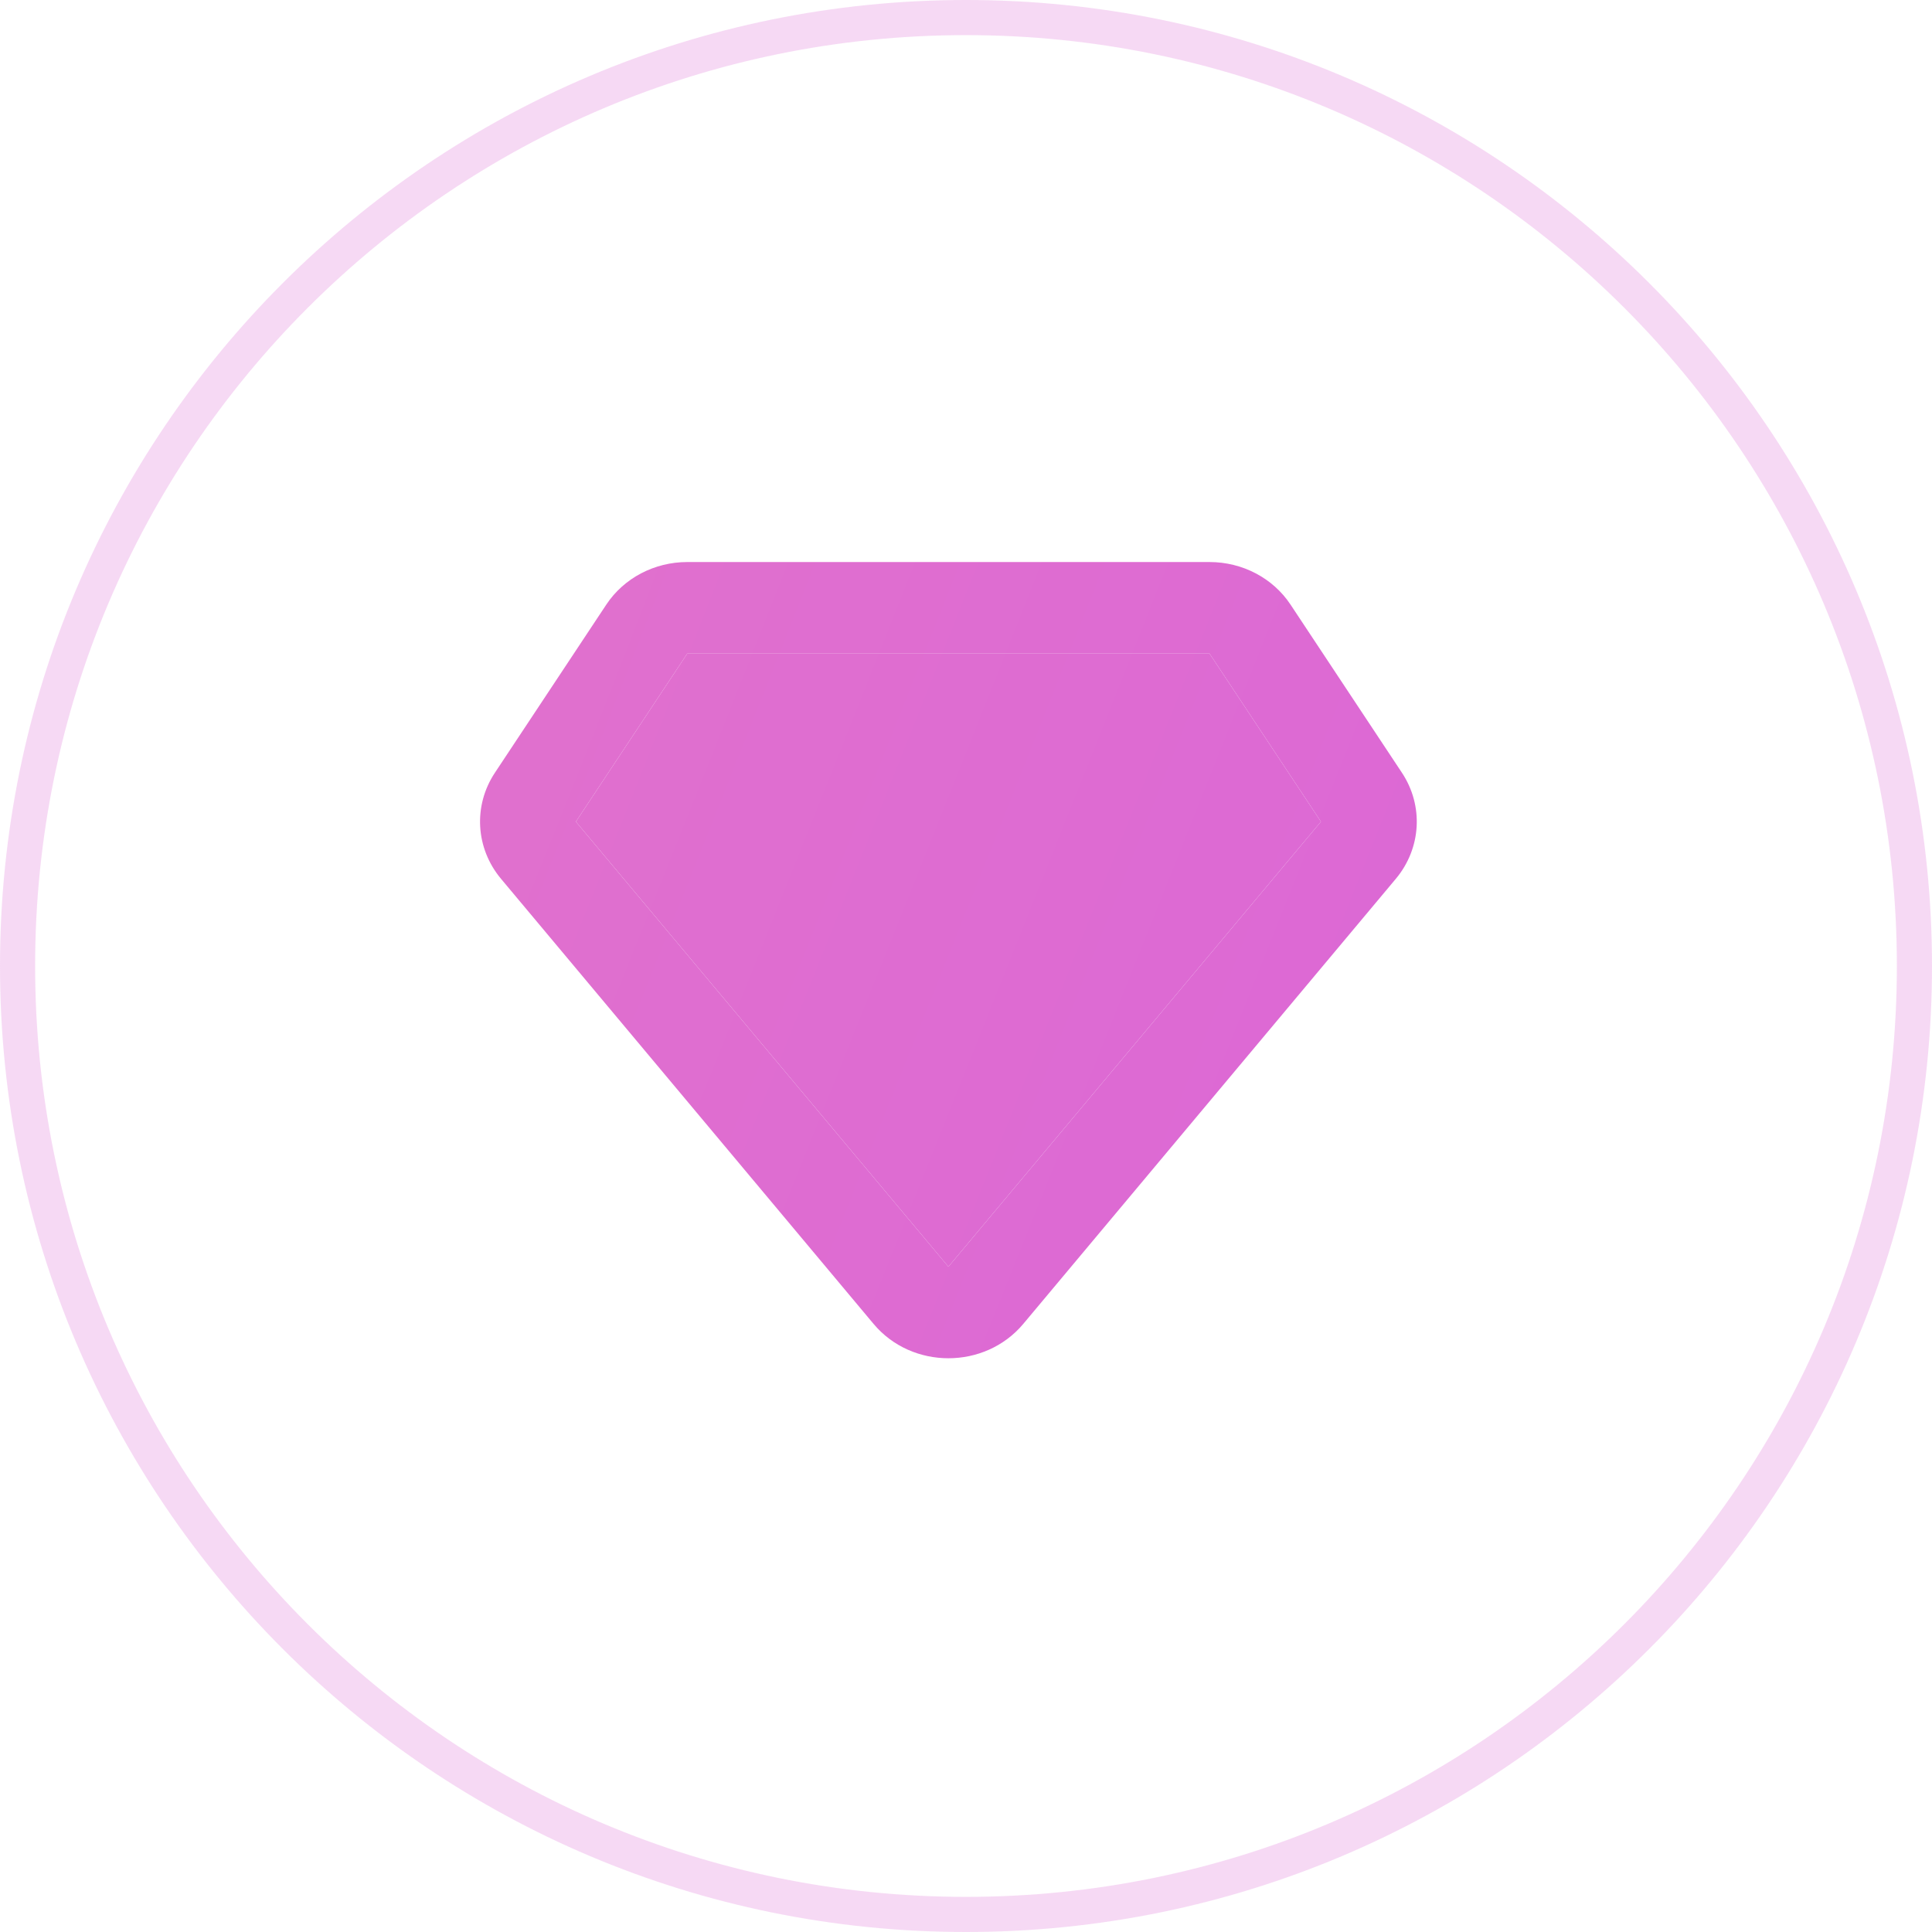 <?xml version="1.0" encoding="UTF-8"?> <svg xmlns="http://www.w3.org/2000/svg" width="55" height="55" viewBox="0 0 55 55" fill="none"> <g filter="url(#filter0_b_354_190)"> <path d="M0.5 27.5C0.5 12.588 12.588 0.5 27.5 0.5C42.412 0.5 54.5 12.588 54.5 27.5C54.5 42.412 42.412 54.5 27.5 54.5C12.588 54.5 0.5 42.412 0.5 27.5Z" stroke="#DC68D5" stroke-opacity="0.25"></path> </g> <path fill-rule="evenodd" clip-rule="evenodd" d="M17.26 17.212C17.76 16.457 18.63 16 19.565 16H34.433C35.369 16 36.239 16.457 36.739 17.212L39.91 21.998C40.532 22.937 40.462 24.15 39.736 25.018L29.131 37.688C28.038 38.993 25.96 38.993 24.868 37.688L14.263 25.018C13.537 24.15 13.466 22.937 14.089 21.998L17.26 17.212ZM34.433 18.606L19.565 18.606L16.394 23.391L26.999 36.061L37.604 23.391L34.433 18.606Z" fill="url(#paint0_radial_354_190)"></path> <path d="M19.565 18.606L34.433 18.606L37.604 23.391L26.999 36.061L16.394 23.391L19.565 18.606Z" fill="url(#paint1_radial_354_190)"></path> <defs> <filter id="filter0_b_354_190" x="-80" y="-80" width="215" height="215" filterUnits="userSpaceOnUse" color-interpolation-filters="sRGB"> <feFlood flood-opacity="0" result="BackgroundImageFix"></feFlood> <feGaussianBlur in="BackgroundImage" stdDeviation="40"></feGaussianBlur> <feComposite in2="SourceAlpha" operator="in" result="effect1_backgroundBlur_354_190"></feComposite> <feBlend mode="normal" in="SourceGraphic" in2="effect1_backgroundBlur_354_190" result="shape"></feBlend> </filter> <radialGradient id="paint0_radial_354_190" cx="0" cy="0" r="1" gradientUnits="userSpaceOnUse" gradientTransform="translate(14.701 21.691) rotate(21.757) scale(26.929 394.377)"> <stop stop-color="#E070CE"></stop> <stop offset="1" stop-color="#DC68D5"></stop> </radialGradient> <radialGradient id="paint1_radial_354_190" cx="0" cy="0" r="1" gradientUnits="userSpaceOnUse" gradientTransform="translate(14.701 21.691) rotate(21.757) scale(26.929 394.377)"> <stop stop-color="#E070CE"></stop> <stop offset="1" stop-color="#DC68D5"></stop> </radialGradient> </defs> </svg> 
